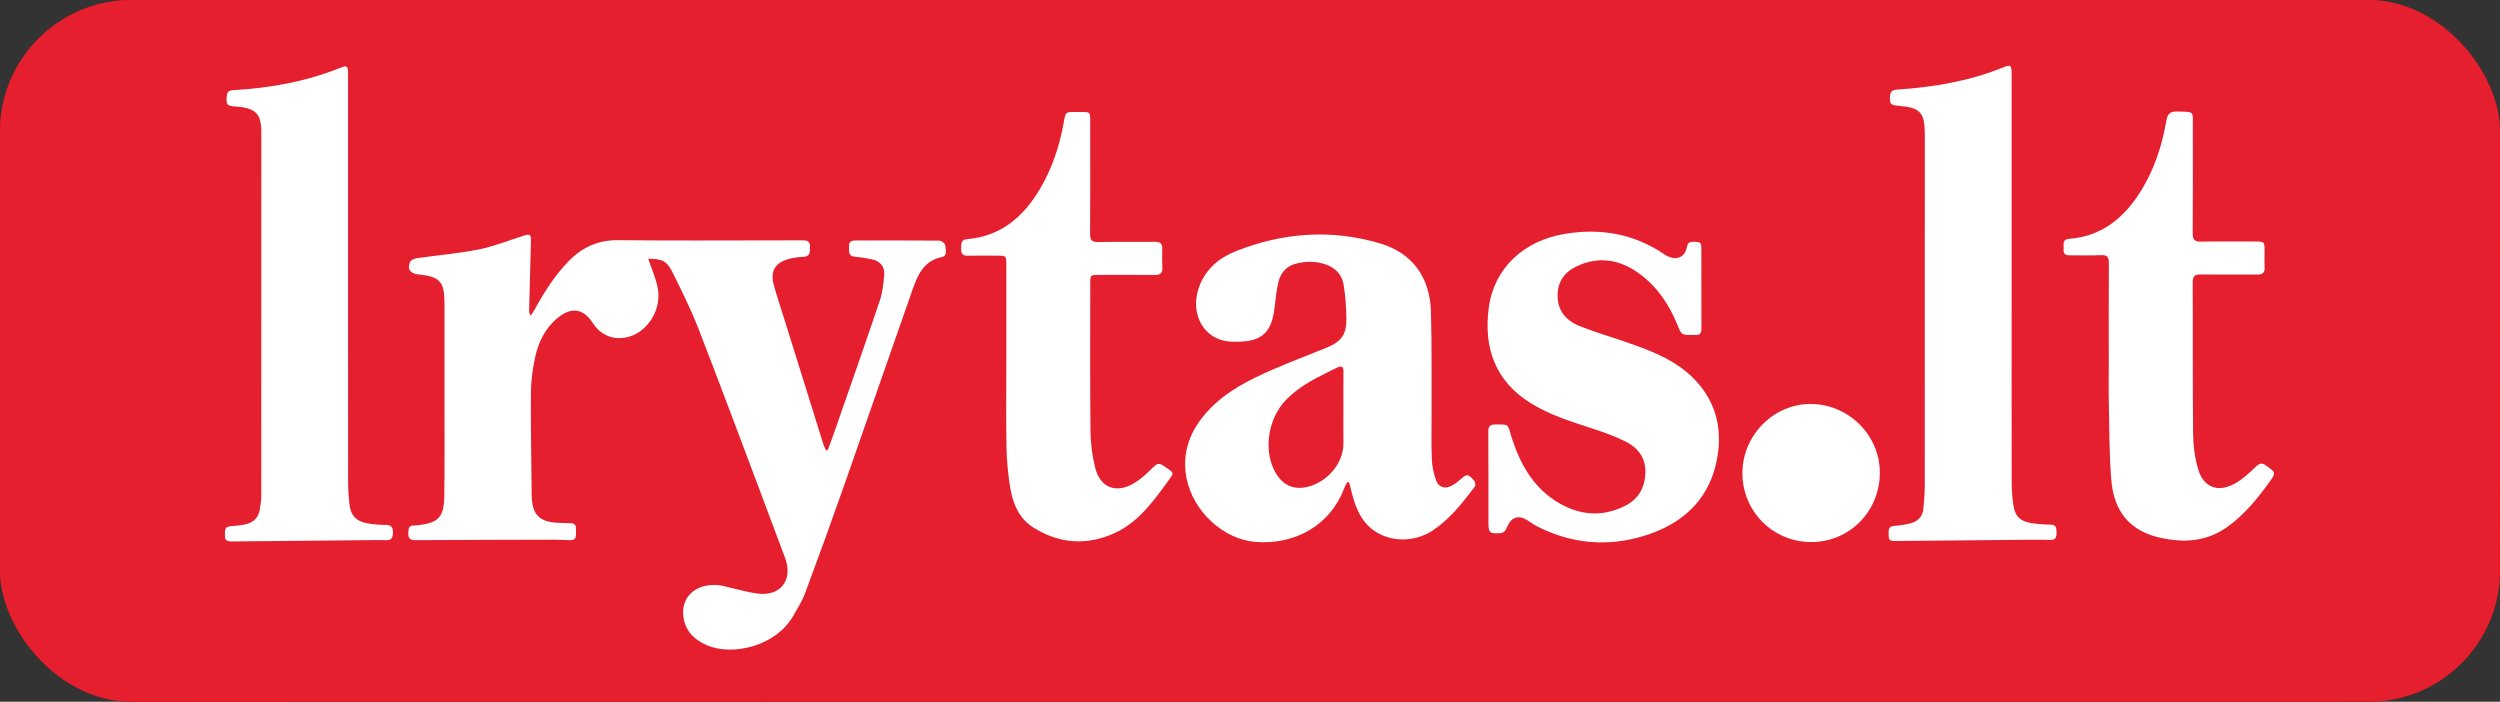 <svg width="114" height="32" viewBox="0 0 114 32" fill="none" xmlns="http://www.w3.org/2000/svg">
<rect x="0" y="0" width="114" height="32" fill="#333333" stroke="none"/>
<g clip-path="url(#clip0_2_72)">
<rect width="114" height="32" rx="6" fill="#DF0A0A"/>
<path d="M56.995 0.005C39.581 0.005 22.169 0.005 4.754 0.006C4.544 0.006 4.329 0.008 4.126 0.056C1.685 0.626 0.016 2.838 0.01 5.272C-0.008 12.256 0.006 19.242 0 26.226C0 26.854 0.054 27.467 0.21 28.08C0.755 30.211 2.906 32.002 5.105 32C30.3 31.976 55.495 31.986 80.691 31.986C90.182 31.986 99.673 31.986 109.163 31.982C109.352 31.982 109.548 31.982 109.733 31.944C112.169 31.454 113.974 29.253 113.982 26.715C114.008 19.661 113.982 12.605 113.998 5.55C114.002 4.245 113.648 3.069 112.867 2.051C111.885 0.771 110.619 0 108.935 0C91.621 0.008 74.309 0.005 56.995 0.005Z" fill="#E61F2E"/>
<path d="M93.513 23.923C93.212 23.92 92.91 23.896 92.612 23.85C92.123 23.773 91.881 23.533 91.811 23.042C91.761 22.693 91.733 22.339 91.733 21.987C91.726 18.949 91.73 15.912 91.73 12.874C91.73 9.694 91.73 6.515 91.73 3.336C91.73 2.994 91.675 2.938 91.401 3.05C89.839 3.693 88.201 3.973 86.527 4.083C86.312 4.098 86.191 4.157 86.183 4.397C86.17 4.742 86.205 4.794 86.558 4.822C87.571 4.906 87.769 5.12 87.772 6.141C87.772 6.15 87.772 6.162 87.772 6.171C87.772 11.47 87.774 16.768 87.77 22.067C87.77 22.45 87.743 22.832 87.705 23.213C87.673 23.534 87.472 23.757 87.173 23.848C86.916 23.925 86.644 23.96 86.376 23.981C86.049 24.006 86.135 24.24 86.124 24.427C86.111 24.632 86.229 24.674 86.412 24.67C88.403 24.648 90.392 24.63 92.383 24.614C92.754 24.611 93.127 24.608 93.499 24.619C93.741 24.626 93.782 24.493 93.776 24.293C93.77 24.107 93.793 23.926 93.511 23.923H93.513Z" fill="white"/>
<path d="M103.331 21.226C103.13 21.083 103.023 21.131 102.853 21.294C102.544 21.589 102.217 21.893 101.844 22.085C101.103 22.466 100.472 22.2 100.236 21.397C100.084 20.882 100.011 20.328 100.006 19.79C99.981 17.49 100 15.189 99.987 12.888C99.986 12.586 100.081 12.509 100.365 12.514C101.219 12.528 102.073 12.514 102.928 12.52C103.165 12.522 103.283 12.446 103.267 12.187C103.251 11.926 103.266 11.662 103.264 11.4C103.264 11.034 103.243 11.013 102.864 11.013C102.03 11.013 101.195 11.002 100.362 11.019C100.067 11.026 99.986 10.923 99.987 10.637C99.998 9.032 99.995 7.427 99.993 5.824C99.993 5.038 100.089 5.106 99.267 5.085C98.94 5.077 98.84 5.206 98.785 5.51C98.591 6.63 98.243 7.704 97.644 8.677C96.884 9.914 95.861 10.773 94.351 10.893C94.004 10.92 94.122 11.179 94.101 11.37C94.076 11.59 94.201 11.645 94.394 11.643C94.866 11.638 95.34 11.658 95.811 11.635C96.101 11.621 96.167 11.733 96.165 12.005C96.154 13.539 96.16 15.072 96.16 16.606C96.16 17.171 96.149 17.738 96.162 18.302C96.189 19.502 96.176 20.706 96.277 21.899C96.399 23.366 97.156 24.227 98.527 24.526C99.587 24.758 100.62 24.702 101.557 24.034C102.324 23.485 102.909 22.776 103.455 22.024C103.8 21.549 103.79 21.555 103.328 21.227L103.331 21.226Z" fill="white"/>
<path d="M82.603 18.421C80.904 18.398 79.468 19.824 79.454 21.546C79.439 23.296 80.825 24.706 82.57 24.718C84.312 24.731 85.708 23.341 85.721 21.579C85.734 19.872 84.323 18.443 82.602 18.421H82.603Z" fill="white"/>
<path d="M42.837 10.973C41.561 10.96 40.284 10.966 39.007 10.965C38.811 10.965 38.703 11.034 38.714 11.248C38.725 11.454 38.661 11.686 38.991 11.71C39.251 11.73 39.509 11.771 39.764 11.826C40.126 11.902 40.344 12.15 40.321 12.512C40.292 12.93 40.238 13.358 40.104 13.752C39.438 15.73 38.744 17.698 38.059 19.667C37.959 19.957 37.849 20.242 37.743 20.528C37.716 20.528 37.689 20.528 37.662 20.528C37.624 20.443 37.576 20.36 37.549 20.272C36.983 18.462 36.42 16.653 35.856 14.843C35.667 14.237 35.467 13.634 35.291 13.024C35.102 12.374 35.34 11.968 35.995 11.802C36.199 11.75 36.411 11.718 36.621 11.714C36.964 11.707 36.924 11.477 36.934 11.251C36.945 10.987 36.787 10.957 36.585 10.958C36.132 10.962 35.679 10.962 35.227 10.962C32.884 10.962 30.541 10.979 28.2 10.952C27.29 10.941 26.561 11.264 25.939 11.901C25.299 12.555 24.816 13.318 24.379 14.117C24.327 14.213 24.261 14.304 24.202 14.397C24.139 14.302 24.126 14.235 24.127 14.168C24.154 13.118 24.183 12.07 24.21 11.021C24.22 10.677 24.174 10.651 23.852 10.755C23.182 10.971 22.522 11.235 21.837 11.373C20.913 11.557 19.969 11.637 19.035 11.77C18.92 11.786 18.758 11.837 18.715 11.92C18.549 12.248 18.692 12.469 19.059 12.512C19.188 12.526 19.319 12.541 19.448 12.565C20.007 12.667 20.215 12.902 20.256 13.482C20.267 13.643 20.269 13.805 20.269 13.966C20.269 15.45 20.269 16.933 20.269 18.418C20.269 19.84 20.281 21.264 20.258 22.686C20.242 23.579 19.971 23.842 19.092 23.947C19.032 23.954 18.971 23.965 18.912 23.96C18.627 23.938 18.622 24.12 18.619 24.331C18.616 24.579 18.735 24.634 18.957 24.632C21.069 24.619 23.179 24.614 25.291 24.61C25.532 24.61 25.772 24.629 26.014 24.632C26.293 24.635 26.265 24.427 26.265 24.246C26.265 24.066 26.297 23.862 26.018 23.856C25.807 23.851 25.595 23.851 25.385 23.837C24.598 23.786 24.287 23.467 24.247 22.68C24.247 22.65 24.245 22.619 24.245 22.589C24.231 21.026 24.198 19.461 24.21 17.898C24.215 17.358 24.287 16.81 24.403 16.282C24.555 15.594 24.859 14.968 25.422 14.504C26.054 13.981 26.596 14.059 27.038 14.739C27.411 15.314 28.034 15.544 28.691 15.352C29.553 15.098 30.171 14.109 29.997 13.155C29.913 12.691 29.709 12.25 29.558 11.794C30.241 11.814 30.41 11.891 30.711 12.504C31.111 13.317 31.516 14.133 31.845 14.976C32.791 17.41 33.702 19.856 34.623 22.299C35.018 23.346 35.407 24.395 35.8 25.442C36.173 26.437 35.601 27.198 34.554 27.069C34.119 27.016 33.694 26.885 33.263 26.789C33.107 26.754 32.951 26.704 32.793 26.686C31.778 26.576 31.062 27.178 31.158 28.083C31.228 28.747 31.637 29.165 32.237 29.424C33.399 29.925 35.391 29.48 36.188 28.056C36.374 27.722 36.585 27.394 36.717 27.038C37.321 25.414 37.912 23.786 38.488 22.15C39.544 19.146 40.58 16.133 41.639 13.13C41.867 12.483 42.161 11.883 42.947 11.722C43.226 11.664 43.111 11.365 43.099 11.173C43.094 11.098 42.933 10.973 42.844 10.973H42.837Z" fill="white"/>
<path d="M66.721 21.758C66.561 21.894 66.397 22.034 66.216 22.138C65.901 22.318 65.597 22.232 65.479 21.891C65.371 21.584 65.302 21.25 65.29 20.923C65.261 20.248 65.283 19.571 65.28 18.896C65.274 17.333 65.296 15.768 65.251 14.205C65.207 12.666 64.418 11.546 62.951 11.106C60.723 10.437 58.5 10.598 56.34 11.461C55.593 11.76 54.992 12.258 54.692 13.048C54.216 14.307 54.899 15.534 56.149 15.579C57.437 15.626 57.99 15.29 58.125 13.986C58.162 13.635 58.206 13.285 58.277 12.939C58.364 12.507 58.599 12.171 59.037 12.04C59.509 11.899 59.993 11.898 60.46 12.061C60.902 12.214 61.2 12.538 61.272 12.995C61.351 13.501 61.389 14.016 61.396 14.528C61.405 15.258 61.16 15.584 60.483 15.858C59.681 16.181 58.874 16.49 58.081 16.834C56.979 17.31 55.907 17.84 55.075 18.744C54.279 19.608 53.879 20.622 54.104 21.795C54.396 23.322 55.797 24.59 57.23 24.71C59.08 24.864 60.659 23.923 61.283 22.299C61.324 22.192 61.38 22.091 61.429 21.987C61.459 21.99 61.491 21.995 61.522 21.998C61.563 22.162 61.603 22.325 61.646 22.488C61.786 23.03 61.976 23.552 62.376 23.96C63.114 24.712 64.384 24.813 65.321 24.195C66.117 23.672 66.694 22.93 67.258 22.181C67.299 22.125 67.263 21.944 67.202 21.888C67.076 21.774 66.952 21.558 66.724 21.754L66.721 21.758ZM61.26 18.65C61.26 19.154 61.251 19.658 61.262 20.162C61.286 21.262 60.317 22.149 59.394 22.24C58.946 22.285 58.568 22.118 58.291 21.746C57.572 20.778 57.744 19.142 58.661 18.214C59.193 17.675 59.843 17.318 60.513 16.989C60.666 16.914 60.819 16.838 60.972 16.762C61.181 16.658 61.265 16.722 61.262 16.955C61.255 17.52 61.26 18.085 61.26 18.65Z" fill="white"/>
<path d="M17.573 23.934C17.304 23.936 17.03 23.91 16.764 23.866C16.244 23.779 15.989 23.507 15.932 22.979C15.895 22.65 15.874 22.315 15.874 21.982C15.87 18.946 15.871 15.907 15.871 12.87C15.871 9.702 15.871 6.533 15.871 3.365C15.871 3.014 15.827 2.968 15.545 3.082C13.97 3.72 12.325 4.014 10.639 4.11C10.444 4.122 10.35 4.187 10.338 4.395C10.314 4.778 10.342 4.824 10.734 4.858C10.854 4.869 10.977 4.872 11.095 4.894C11.668 5.003 11.879 5.25 11.912 5.84C11.917 5.931 11.917 6.021 11.917 6.112C11.917 11.611 11.917 17.112 11.914 22.611C11.914 22.821 11.877 23.032 11.845 23.24C11.793 23.587 11.573 23.805 11.251 23.893C11.012 23.958 10.758 23.978 10.508 23.997C10.212 24.019 10.264 24.232 10.256 24.419C10.247 24.634 10.357 24.693 10.556 24.69C12.657 24.666 14.757 24.648 16.858 24.63C17.099 24.629 17.341 24.619 17.581 24.632C17.83 24.645 17.916 24.544 17.919 24.296C17.923 24.038 17.841 23.931 17.575 23.934H17.573Z" fill="white"/>
<path d="M53.047 21.234C52.84 21.091 52.743 21.149 52.577 21.315C52.29 21.603 51.978 21.891 51.624 22.083C50.848 22.502 50.163 22.206 49.947 21.35C49.81 20.81 49.732 20.238 49.726 19.68C49.702 17.43 49.716 15.179 49.716 12.93C49.716 12.538 49.716 12.536 50.123 12.536C50.967 12.536 51.812 12.528 52.655 12.539C52.918 12.542 53.019 12.448 53.004 12.186C52.99 11.914 52.99 11.64 53.001 11.368C53.014 11.101 52.899 11.021 52.642 11.026C51.788 11.038 50.934 11.019 50.08 11.037C49.785 11.043 49.707 10.946 49.708 10.658C49.721 9.034 49.715 7.408 49.713 5.784C49.713 5.014 49.796 5.114 49.039 5.107C48.591 5.104 48.593 5.107 48.516 5.539C48.322 6.642 47.977 7.693 47.4 8.653C46.648 9.906 45.622 10.779 44.1 10.904C43.789 10.93 43.841 11.147 43.83 11.344C43.819 11.552 43.892 11.666 44.122 11.661C44.563 11.651 45.007 11.658 45.448 11.658C45.886 11.658 45.888 11.658 45.889 12.088C45.889 13.562 45.889 15.034 45.889 16.507C45.889 17.81 45.872 19.11 45.897 20.411C45.91 21.034 45.968 21.661 46.073 22.275C46.194 22.974 46.468 23.635 47.09 24.034C48.274 24.795 49.546 24.894 50.824 24.31C51.865 23.835 52.539 22.934 53.192 22.035C53.57 21.515 53.581 21.6 53.047 21.232V21.234Z" fill="white"/>
<path d="M74.234 15.627C73.504 15.373 72.758 15.157 72.039 14.872C71.403 14.619 71 14.15 71.027 13.413C71.053 12.702 71.477 12.294 72.095 12.056C73.08 11.675 73.976 11.899 74.792 12.507C75.589 13.101 76.118 13.902 76.491 14.814C76.679 15.277 76.676 15.278 77.186 15.274C77.226 15.274 77.267 15.27 77.307 15.274C77.52 15.293 77.586 15.187 77.584 14.984C77.579 13.763 77.581 12.541 77.581 11.32C77.581 11.168 77.567 11.027 77.364 11.032C77.192 11.035 76.982 10.966 76.931 11.232C76.816 11.837 76.33 11.896 75.879 11.589C74.502 10.653 72.984 10.395 71.359 10.664C69.462 10.978 68.128 12.243 67.889 14.027C67.644 15.866 68.181 17.382 69.813 18.392C70.657 18.915 71.6 19.211 72.537 19.517C73.079 19.694 73.625 19.882 74.134 20.138C74.68 20.414 75.045 20.87 75.031 21.533C75.015 22.211 74.731 22.747 74.118 23.059C73.008 23.622 71.925 23.488 70.912 22.829C69.869 22.149 69.304 21.112 68.931 19.95C68.735 19.339 68.853 19.352 68.193 19.355C67.945 19.355 67.862 19.443 67.867 19.694L67.873 21.782C67.873 22.469 67.87 23.154 67.873 23.84C67.876 24.299 67.927 24.33 68.385 24.315C68.608 24.309 68.662 24.166 68.734 24.005C68.928 23.566 69.258 23.472 69.66 23.73C69.803 23.822 69.942 23.925 70.093 24.002C71.655 24.8 73.295 24.944 74.954 24.44C76.609 23.938 77.846 22.909 78.251 21.146C78.577 19.722 78.324 18.392 77.272 17.302C76.433 16.434 75.342 16.014 74.237 15.629L74.234 15.627Z" fill="white"/>
</g>
<defs>
<clipPath id="clip0_2_72">
<rect width="114" height="32" rx="6" fill="white"/>
</clipPath>
</defs>
</svg>
